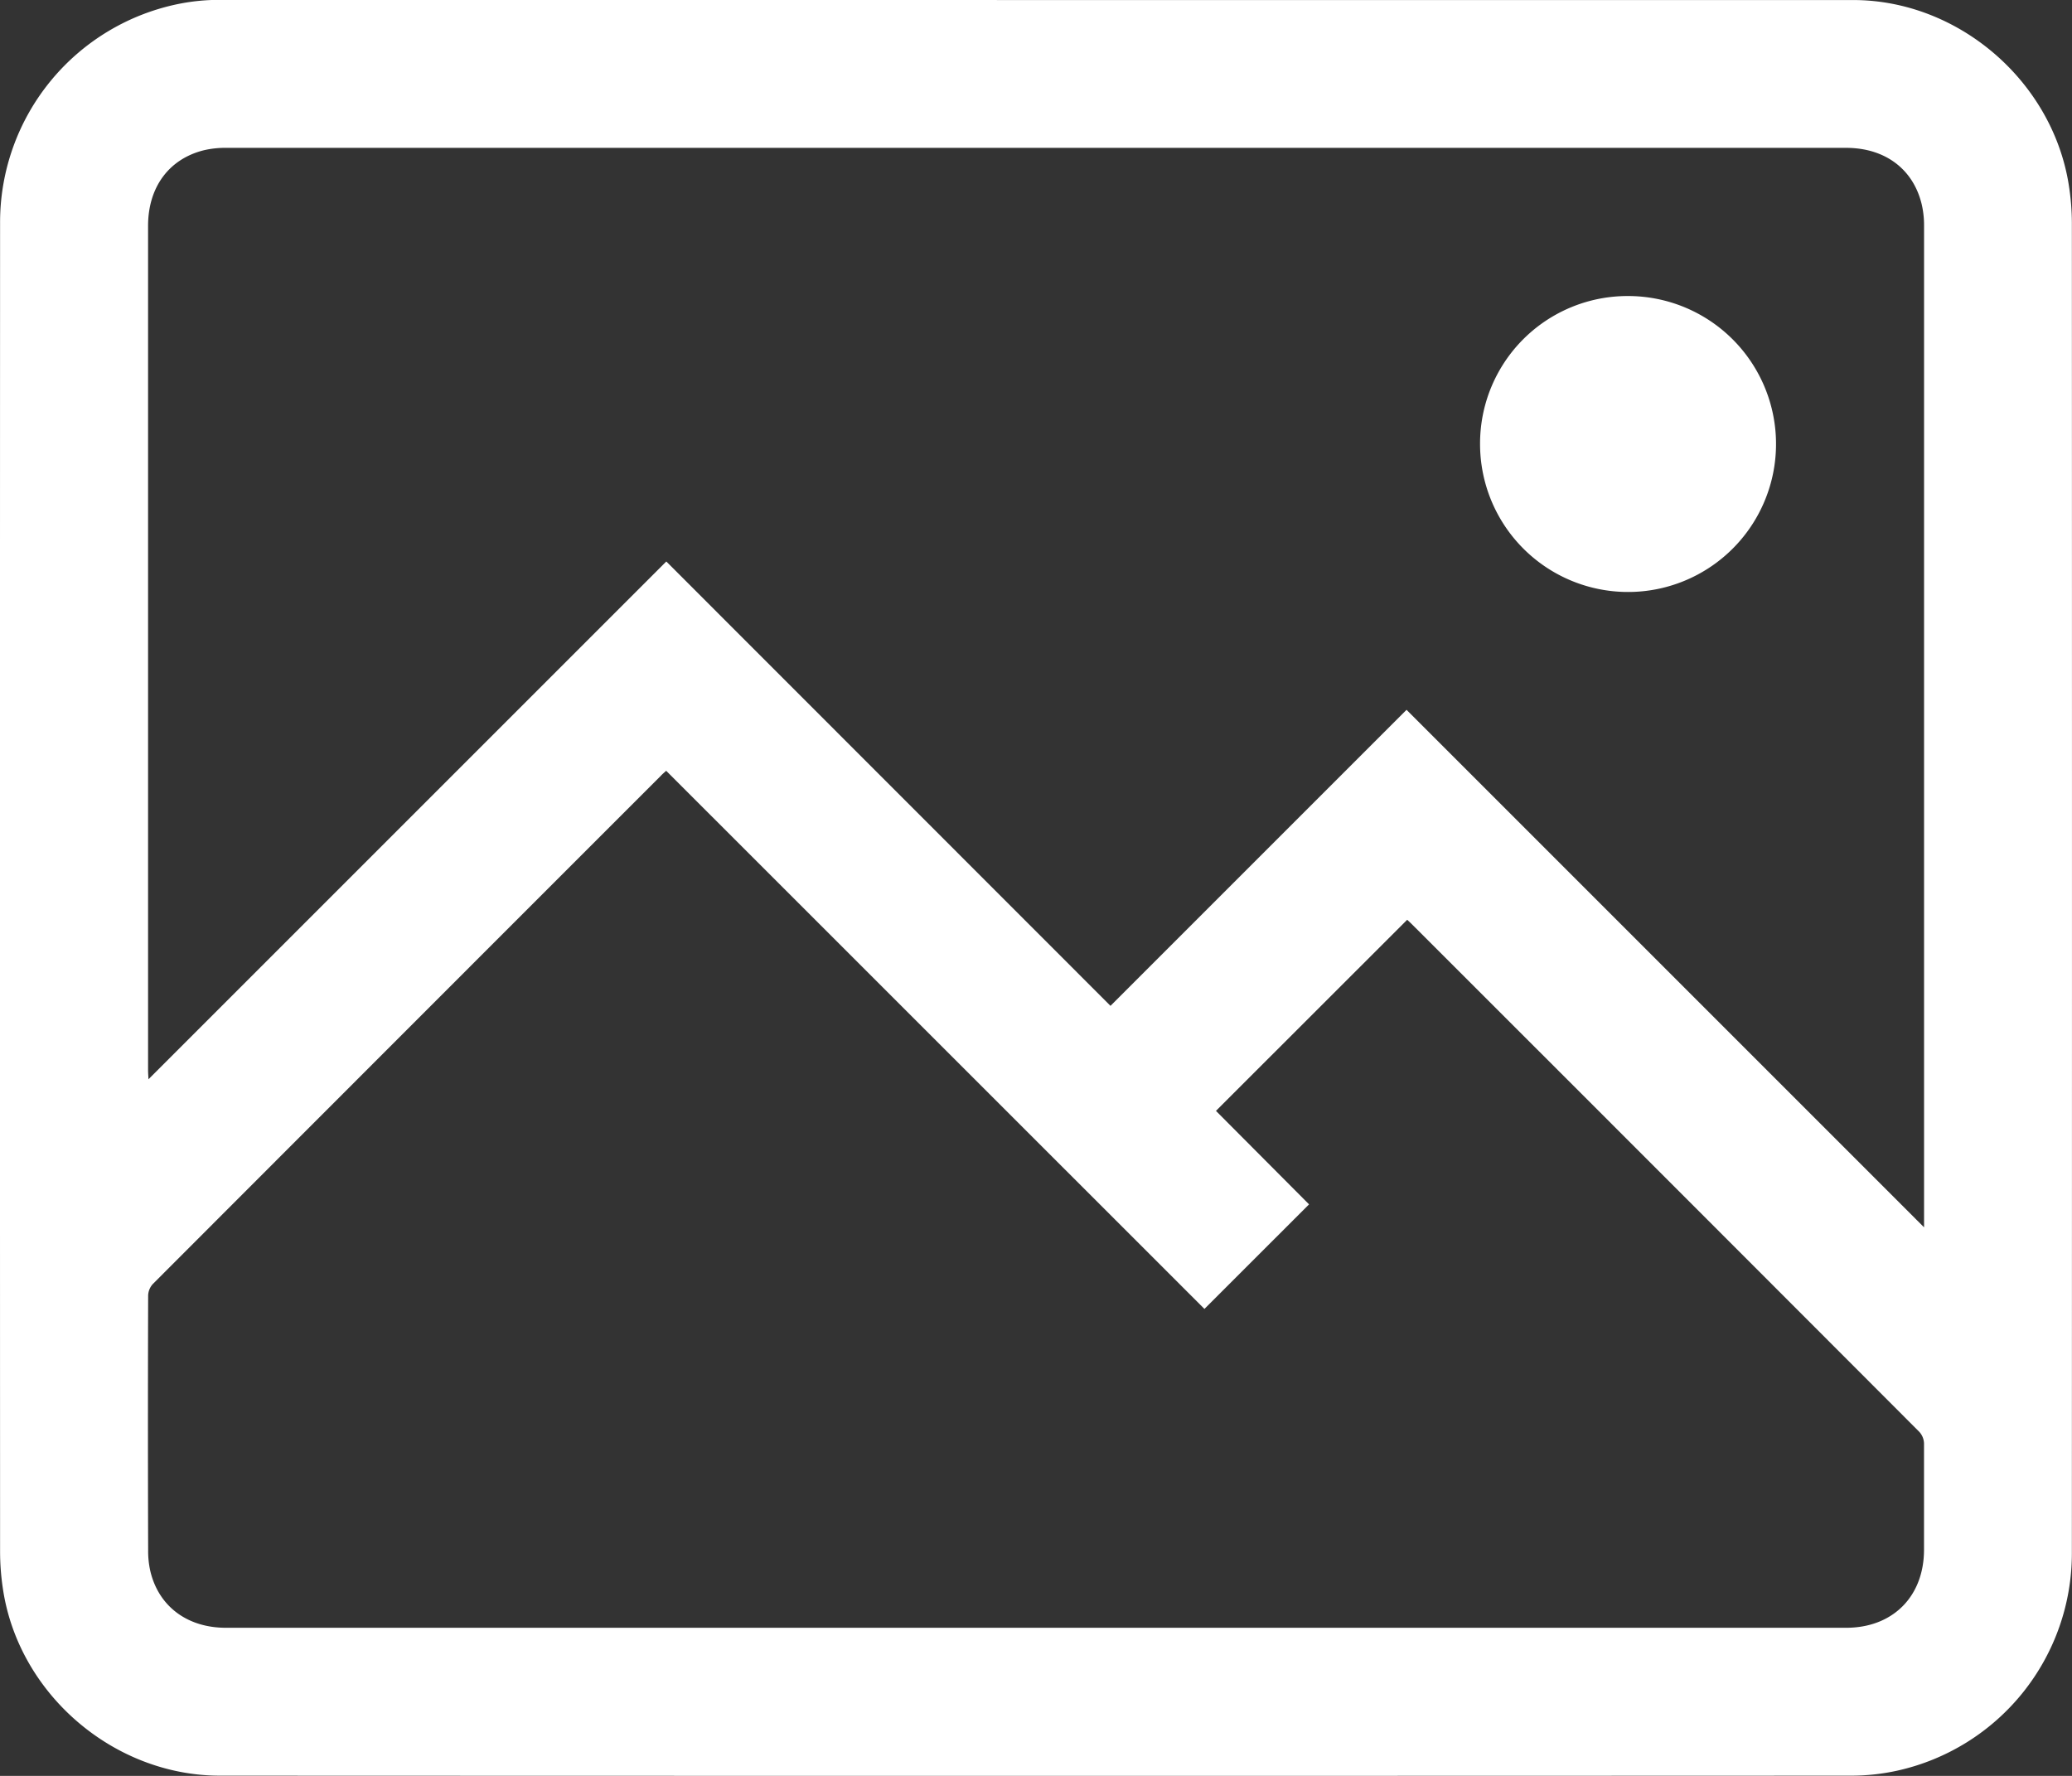 <svg id="Слой_1" data-name="Слой 1" xmlns="http://www.w3.org/2000/svg" fill="white" viewBox="0 0 512.17 439"><rect x="0" y="0" width="512.17" height="439" fill="#333333" stroke="none"/><title>фото деталей</title><path d="M302.95,277.29q101,0,201.94,0c26.11,0,49.43,20.17,53.36,46a60.84,60.84,0,0,1,.72,9.09q0.05,164.35,0,328.71A55.07,55.07,0,0,1,515.77,715a53.24,53.24,0,0,1-11.23,1.23q-201.67.09-403.34,0c-26.23,0-49.69-20.12-53.62-46a62,62,0,0,1-.73-9.27q-0.05-164.26,0-328.52a55.08,55.08,0,0,1,44.73-54.31,50.67,50.67,0,0,1,9.62-.88Q202.07,277.26,302.95,277.29ZM522.43,580.68v-2.15q0-122.73,0-245.45a22.89,22.89,0,0,0-.57-5.25c-2.08-8.75-9.08-14-18.7-14q-200.19,0-400.37,0a23.23,23.23,0,0,0-5.6.6c-8.65,2.17-13.76,9.17-13.76,18.7q0,104.35,0,208.69c0,0.57.05,1.15,0.1,2.26l128-128L321.33,525.93l73.18-73.18ZM211.5,467.82c-0.55.51-1,.87-1.33,1.25Q147.37,531.86,84.62,594.68a4.42,4.42,0,0,0-1.17,2.82q-0.1,31.55,0,63.1a22.28,22.28,0,0,0,.54,5.07c2.07,8.74,9.17,14,18.66,14H503.18c11.51,0,19.23-7.73,19.24-19.28,0-8.78,0-17.56,0-26.34a4.44,4.44,0,0,0-1.17-2.82q-62.67-62.78-125.42-125.48c-0.46-.46-0.94-0.89-1.16-1.1l-47.27,47.24L370.41,575l-25.86,25.85Z" transform="translate(-46.83 -277.28)"/><path d="M449.28,350.46A36.58,36.58,0,1,1,412.68,387,36.46,36.46,0,0,1,449.28,350.46Z" transform="translate(-46.83 -277.28)"/></svg>